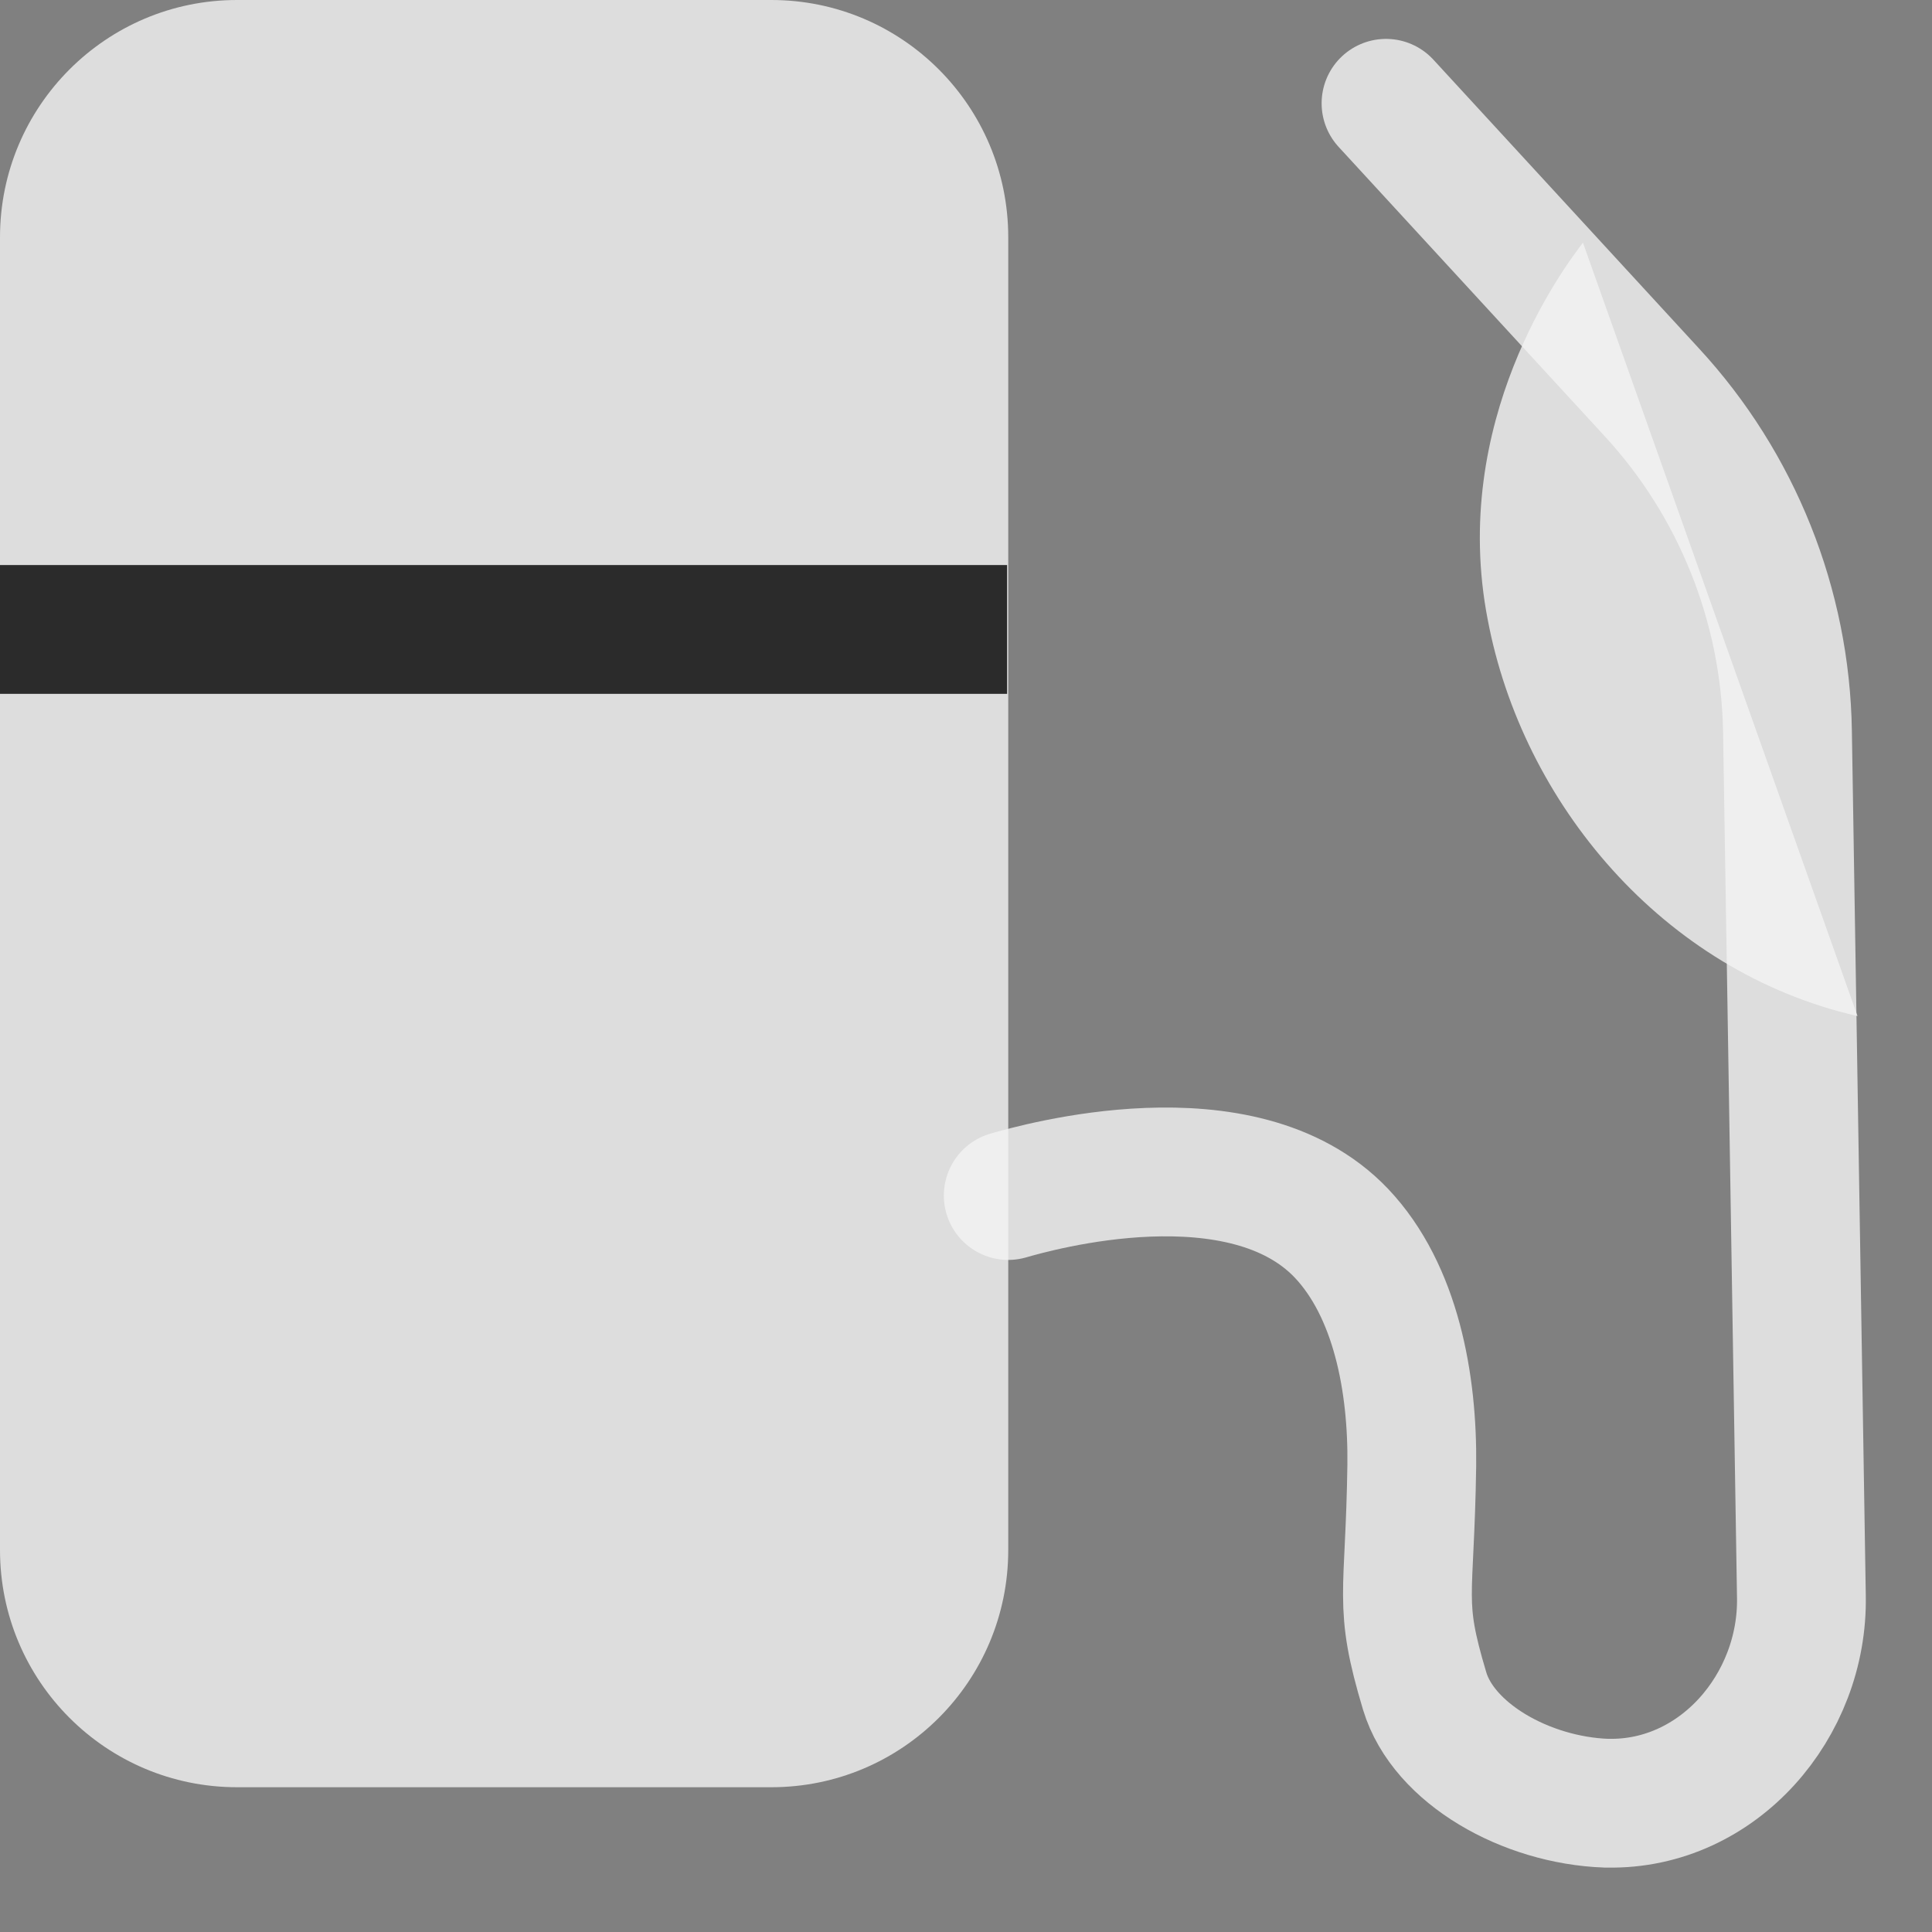 <svg width="15" height="15" viewBox="0 0 15 15" fill="none" xmlns="http://www.w3.org/2000/svg">
<rect x="0" y="0" width="15" height="15" fill="#808080" stroke="none"/>
<path d="M5.989 13.876H1.84C0.824 13.876 0 13.052 0 12.034V1.842C0 0.825 0.824 0 1.84 0H5.989C7.005 0 7.828 0.825 7.828 1.842V12.034C7.828 13.052 7.005 13.876 5.989 13.876Z" fill="#F4F4F4" fill-opacity="0.8"/>
<path d="M12.29 1.884C12.136 2.084 11.251 3.272 11.551 4.813C11.82 6.232 12.906 7.542 14.422 7.889" fill="#F4F4F4" fill-opacity="0.8"/>
<path d="M7.819 4.887H0" stroke="#2B2B2B"/>
<path d="M7.828 9.282C8.044 9.22 9.645 8.765 10.415 9.575C10.838 10.022 10.969 10.739 10.961 11.379C10.946 12.419 10.853 12.435 11.061 13.129C11.207 13.614 11.846 13.977 12.47 14C12.477 14 12.485 14 12.485 14C13.34 14.015 14.002 13.244 13.986 12.396L13.878 5.682C13.863 4.703 13.486 3.762 12.824 3.045L10.761 0.802" stroke="#F4F4F4" stroke-opacity="0.8" stroke-miterlimit="10" stroke-linecap="round"/>
</svg>

